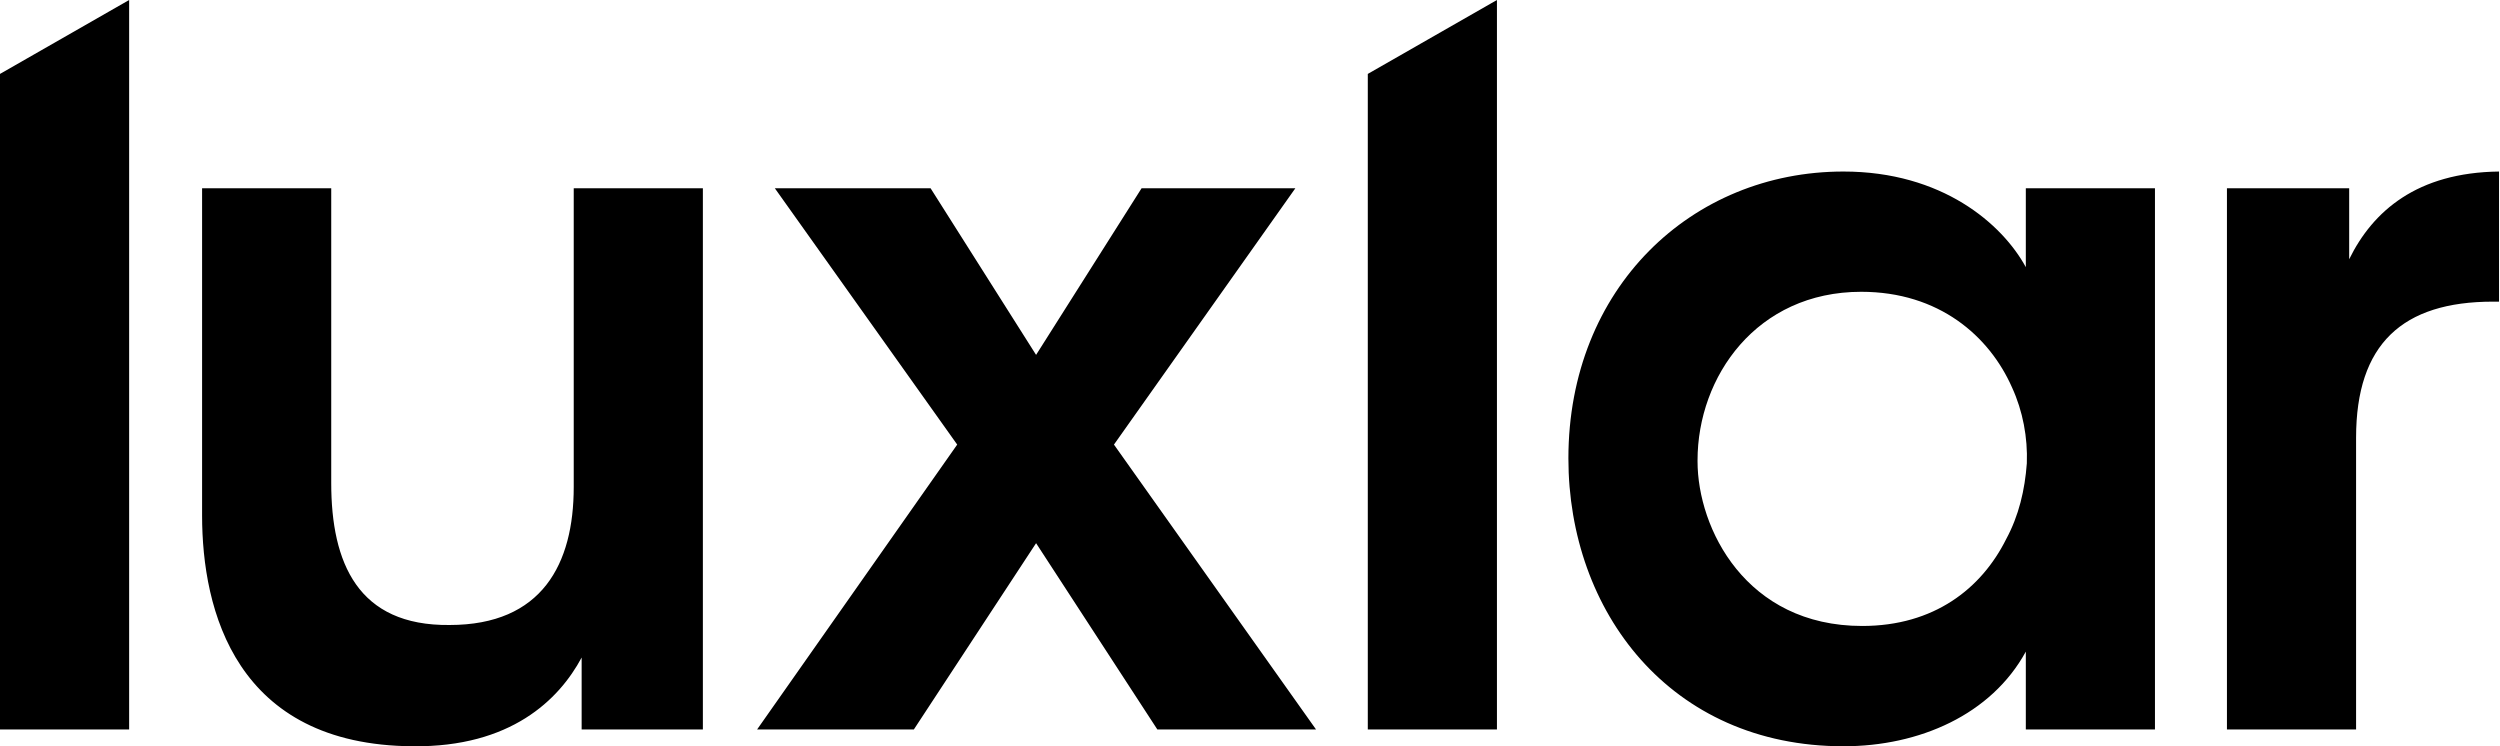 <svg width="67" height="20" viewBox="0 0 67 20" fill="none" xmlns="http://www.w3.org/2000/svg">
<path fill-rule="evenodd" clip-rule="evenodd" d="M0 1.981V19.55H3.461V0L0 1.981ZM18.837 19.55V5.046H15.376V13.051C15.376 15.112 14.531 16.75 12.047 16.75C9.59 16.776 8.877 15.086 8.877 12.946V5.046H5.416V13.817C5.416 16.354 6.314 19.973 11.07 20C13.685 20.026 14.98 18.758 15.588 17.622V19.55H18.837ZM20.29 19.55L25.653 11.915L20.766 5.046H24.94L27.767 9.511L30.594 5.046H34.715L29.854 11.915L35.27 19.55H31.017L27.767 14.557L24.491 19.55H20.29ZM36.657 1.981V19.55H40.118V0L36.657 1.981ZM57.753 5.046V19.55H54.292V17.463C53.367 19.154 51.439 20 49.404 20C44.755 20 42.033 16.38 42.033 12.285C42.033 7.715 45.336 4.597 49.404 4.597C52.047 4.597 53.658 5.997 54.292 7.16V5.046H57.753ZM45.494 12.338V12.364C45.494 14.161 46.789 16.776 49.907 16.776C51.835 16.776 53.103 15.773 53.764 14.451C54.107 13.817 54.266 13.13 54.319 12.417C54.345 11.73 54.213 11.017 53.922 10.383C53.315 9.009 51.967 7.82 49.88 7.82C47.08 7.82 45.494 10.092 45.494 12.338ZM59.682 5.046V19.55H63.143V11.73C63.143 9.22 64.384 8.084 66.815 8.084H66.974V4.597C64.781 4.623 63.592 5.654 62.958 6.948V5.046H59.682Z" fill="black"/>
</svg>
